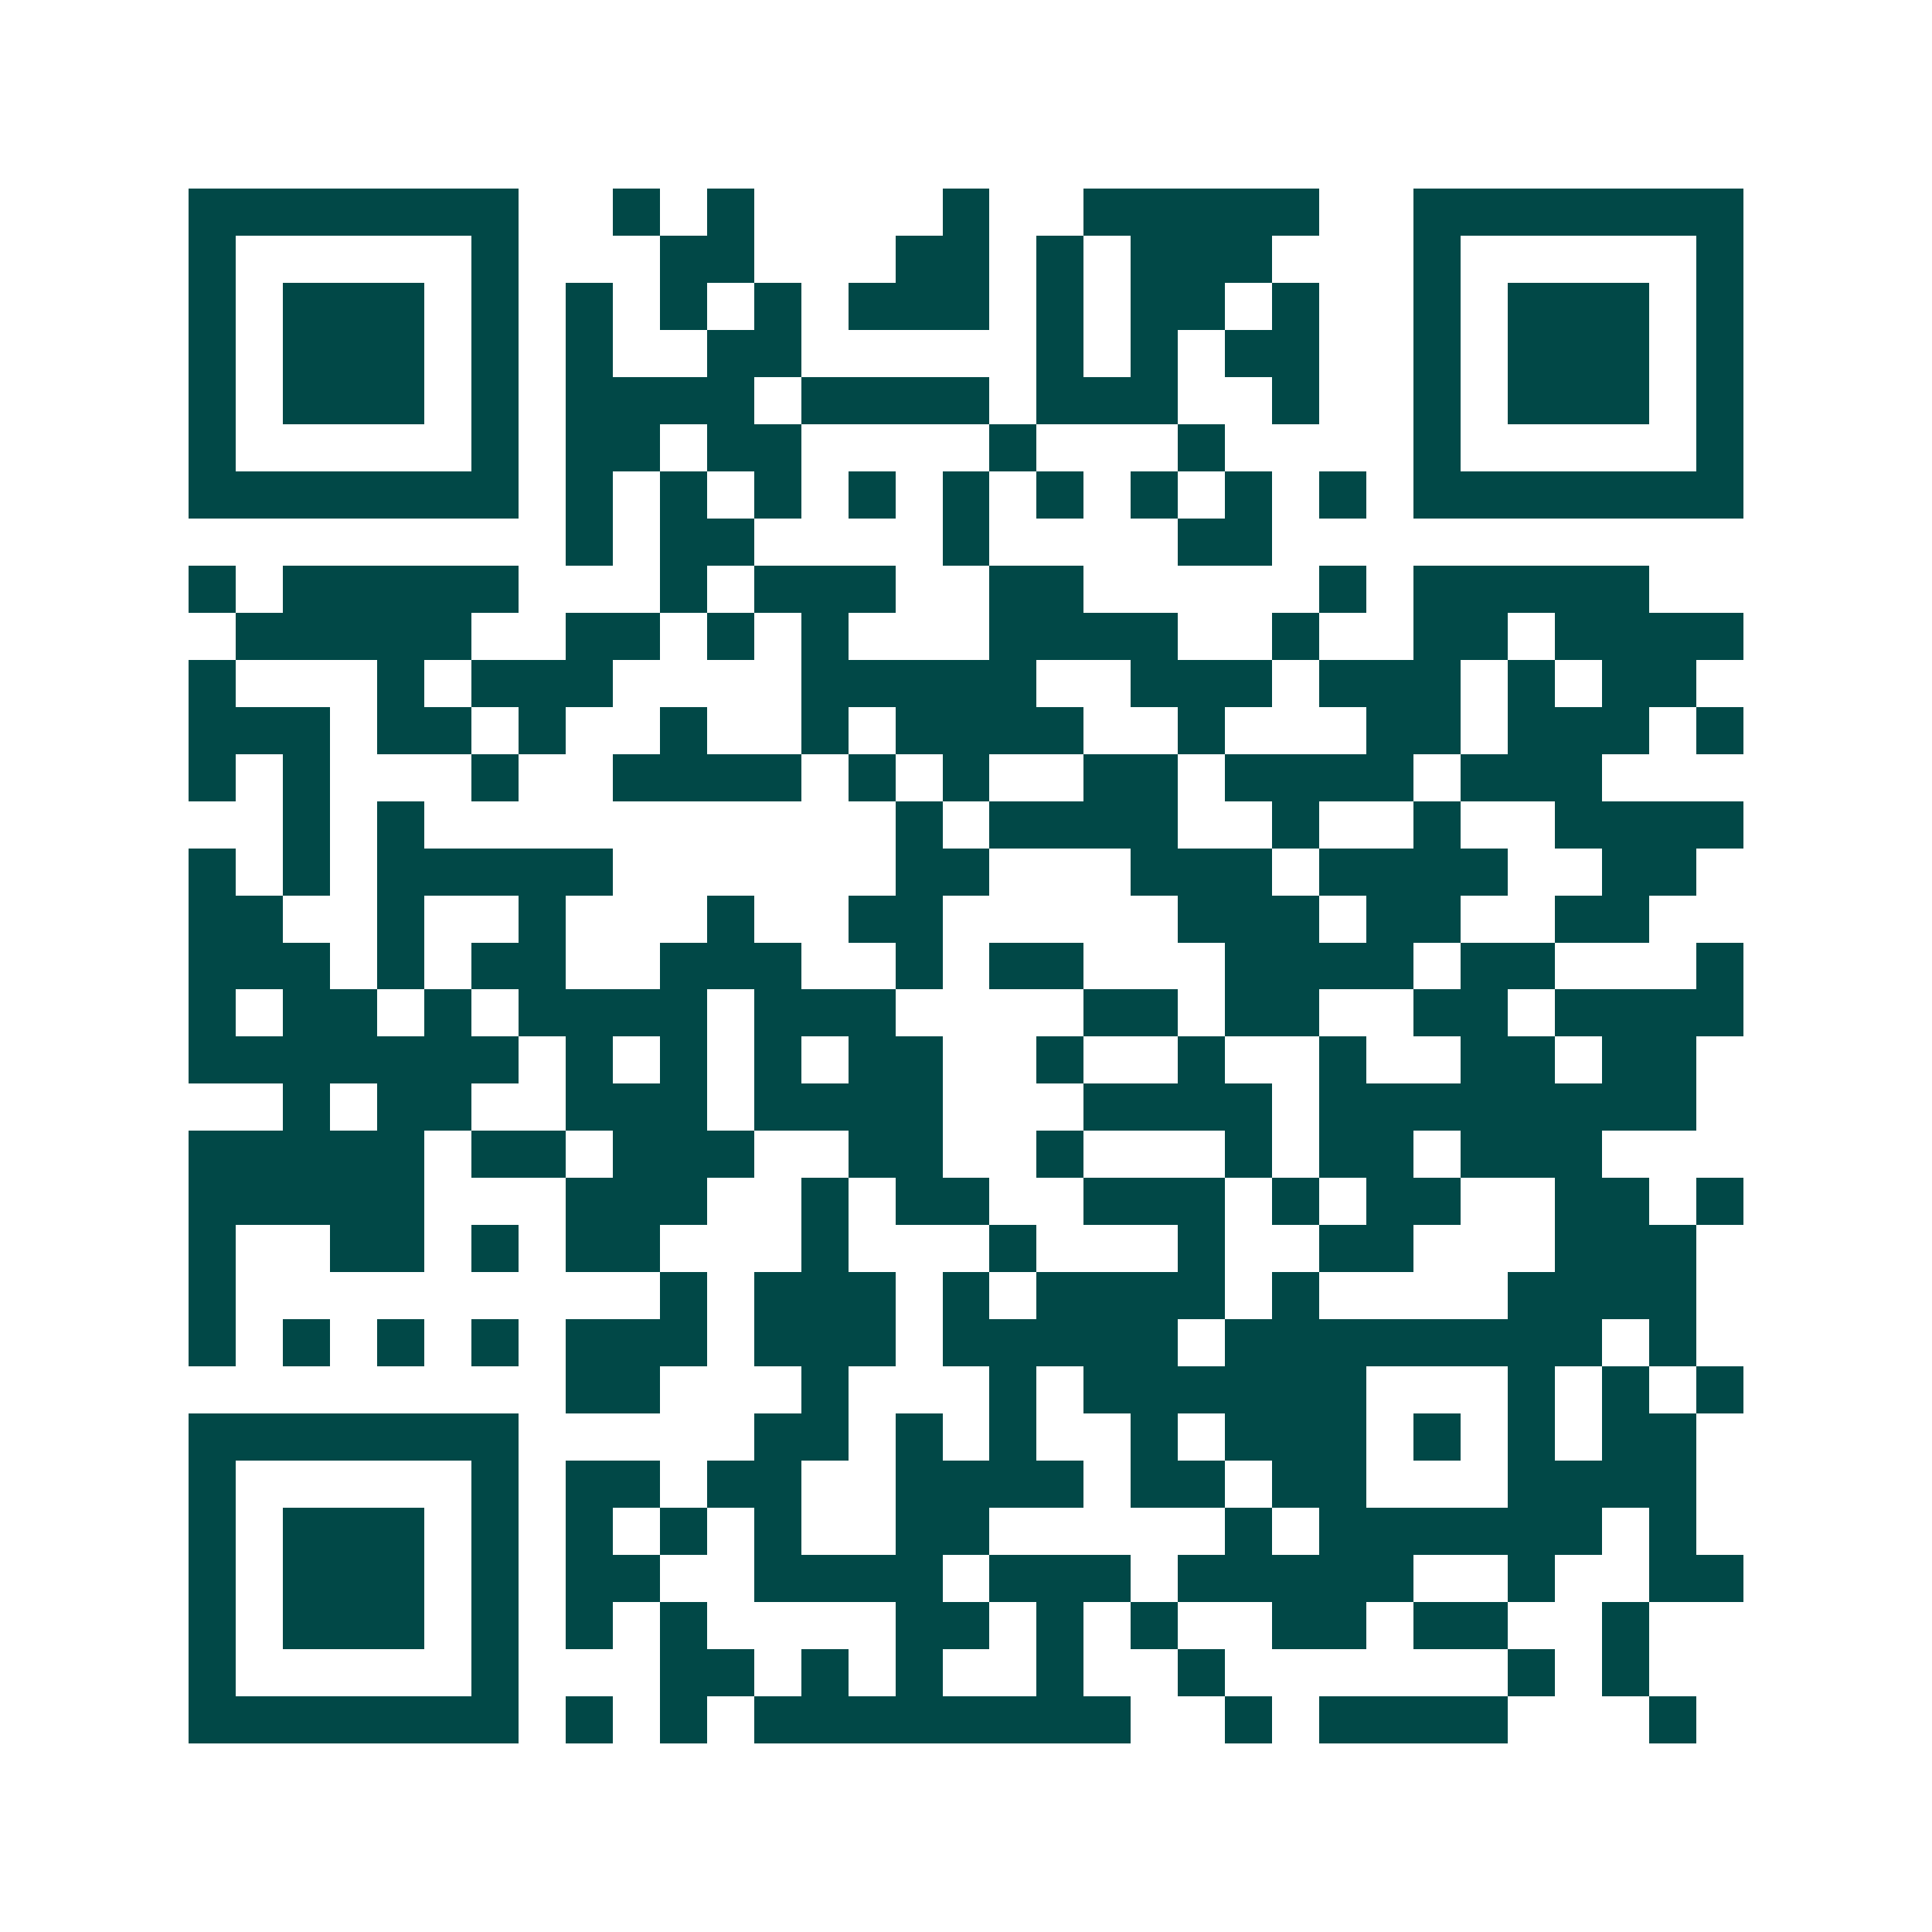 <svg xmlns="http://www.w3.org/2000/svg" width="200" height="200" viewBox="0 0 41 41" shape-rendering="crispEdges"><path fill="#ffffff" d="M0 0h41v41H0z"/><path stroke="#014847" d="M4 4.5h7m2 0h1m1 0h1m4 0h1m2 0h5m2 0h7M4 5.5h1m5 0h1m3 0h2m3 0h2m1 0h1m1 0h3m3 0h1m5 0h1M4 6.5h1m1 0h3m1 0h1m1 0h1m1 0h1m1 0h1m1 0h3m1 0h1m1 0h2m1 0h1m2 0h1m1 0h3m1 0h1M4 7.5h1m1 0h3m1 0h1m1 0h1m2 0h2m5 0h1m1 0h1m1 0h2m2 0h1m1 0h3m1 0h1M4 8.5h1m1 0h3m1 0h1m1 0h4m1 0h4m1 0h3m2 0h1m2 0h1m1 0h3m1 0h1M4 9.5h1m5 0h1m1 0h2m1 0h2m4 0h1m3 0h1m4 0h1m5 0h1M4 10.5h7m1 0h1m1 0h1m1 0h1m1 0h1m1 0h1m1 0h1m1 0h1m1 0h1m1 0h1m1 0h7M12 11.5h1m1 0h2m4 0h1m4 0h2M4 12.5h1m1 0h5m3 0h1m1 0h3m2 0h2m5 0h1m1 0h5M5 13.5h5m2 0h2m1 0h1m1 0h1m3 0h4m2 0h1m2 0h2m1 0h4M4 14.5h1m3 0h1m1 0h3m4 0h5m2 0h3m1 0h3m1 0h1m1 0h2M4 15.5h3m1 0h2m1 0h1m2 0h1m2 0h1m1 0h4m2 0h1m3 0h2m1 0h3m1 0h1M4 16.5h1m1 0h1m3 0h1m2 0h4m1 0h1m1 0h1m2 0h2m1 0h4m1 0h3M6 17.5h1m1 0h1m10 0h1m1 0h4m2 0h1m2 0h1m2 0h4M4 18.5h1m1 0h1m1 0h5m6 0h2m3 0h3m1 0h4m2 0h2M4 19.5h2m2 0h1m2 0h1m3 0h1m2 0h2m5 0h3m1 0h2m2 0h2M4 20.5h3m1 0h1m1 0h2m2 0h3m2 0h1m1 0h2m3 0h4m1 0h2m3 0h1M4 21.5h1m1 0h2m1 0h1m1 0h4m1 0h3m4 0h2m1 0h2m2 0h2m1 0h4M4 22.5h7m1 0h1m1 0h1m1 0h1m1 0h2m2 0h1m2 0h1m2 0h1m2 0h2m1 0h2M6 23.5h1m1 0h2m2 0h3m1 0h4m3 0h4m1 0h8M4 24.5h5m1 0h2m1 0h3m2 0h2m2 0h1m3 0h1m1 0h2m1 0h3M4 25.5h5m3 0h3m2 0h1m1 0h2m2 0h3m1 0h1m1 0h2m2 0h2m1 0h1M4 26.5h1m2 0h2m1 0h1m1 0h2m3 0h1m3 0h1m3 0h1m2 0h2m3 0h3M4 27.5h1m9 0h1m1 0h3m1 0h1m1 0h4m1 0h1m4 0h4M4 28.5h1m1 0h1m1 0h1m1 0h1m1 0h3m1 0h3m1 0h5m1 0h8m1 0h1M12 29.5h2m3 0h1m3 0h1m1 0h6m3 0h1m1 0h1m1 0h1M4 30.5h7m5 0h2m1 0h1m1 0h1m2 0h1m1 0h3m1 0h1m1 0h1m1 0h2M4 31.5h1m5 0h1m1 0h2m1 0h2m2 0h4m1 0h2m1 0h2m3 0h4M4 32.5h1m1 0h3m1 0h1m1 0h1m1 0h1m1 0h1m2 0h2m5 0h1m1 0h6m1 0h1M4 33.5h1m1 0h3m1 0h1m1 0h2m2 0h4m1 0h3m1 0h5m2 0h1m2 0h2M4 34.5h1m1 0h3m1 0h1m1 0h1m1 0h1m4 0h2m1 0h1m1 0h1m2 0h2m1 0h2m2 0h1M4 35.5h1m5 0h1m3 0h2m1 0h1m1 0h1m2 0h1m2 0h1m6 0h1m1 0h1M4 36.5h7m1 0h1m1 0h1m1 0h8m2 0h1m1 0h4m3 0h1"/></svg>
